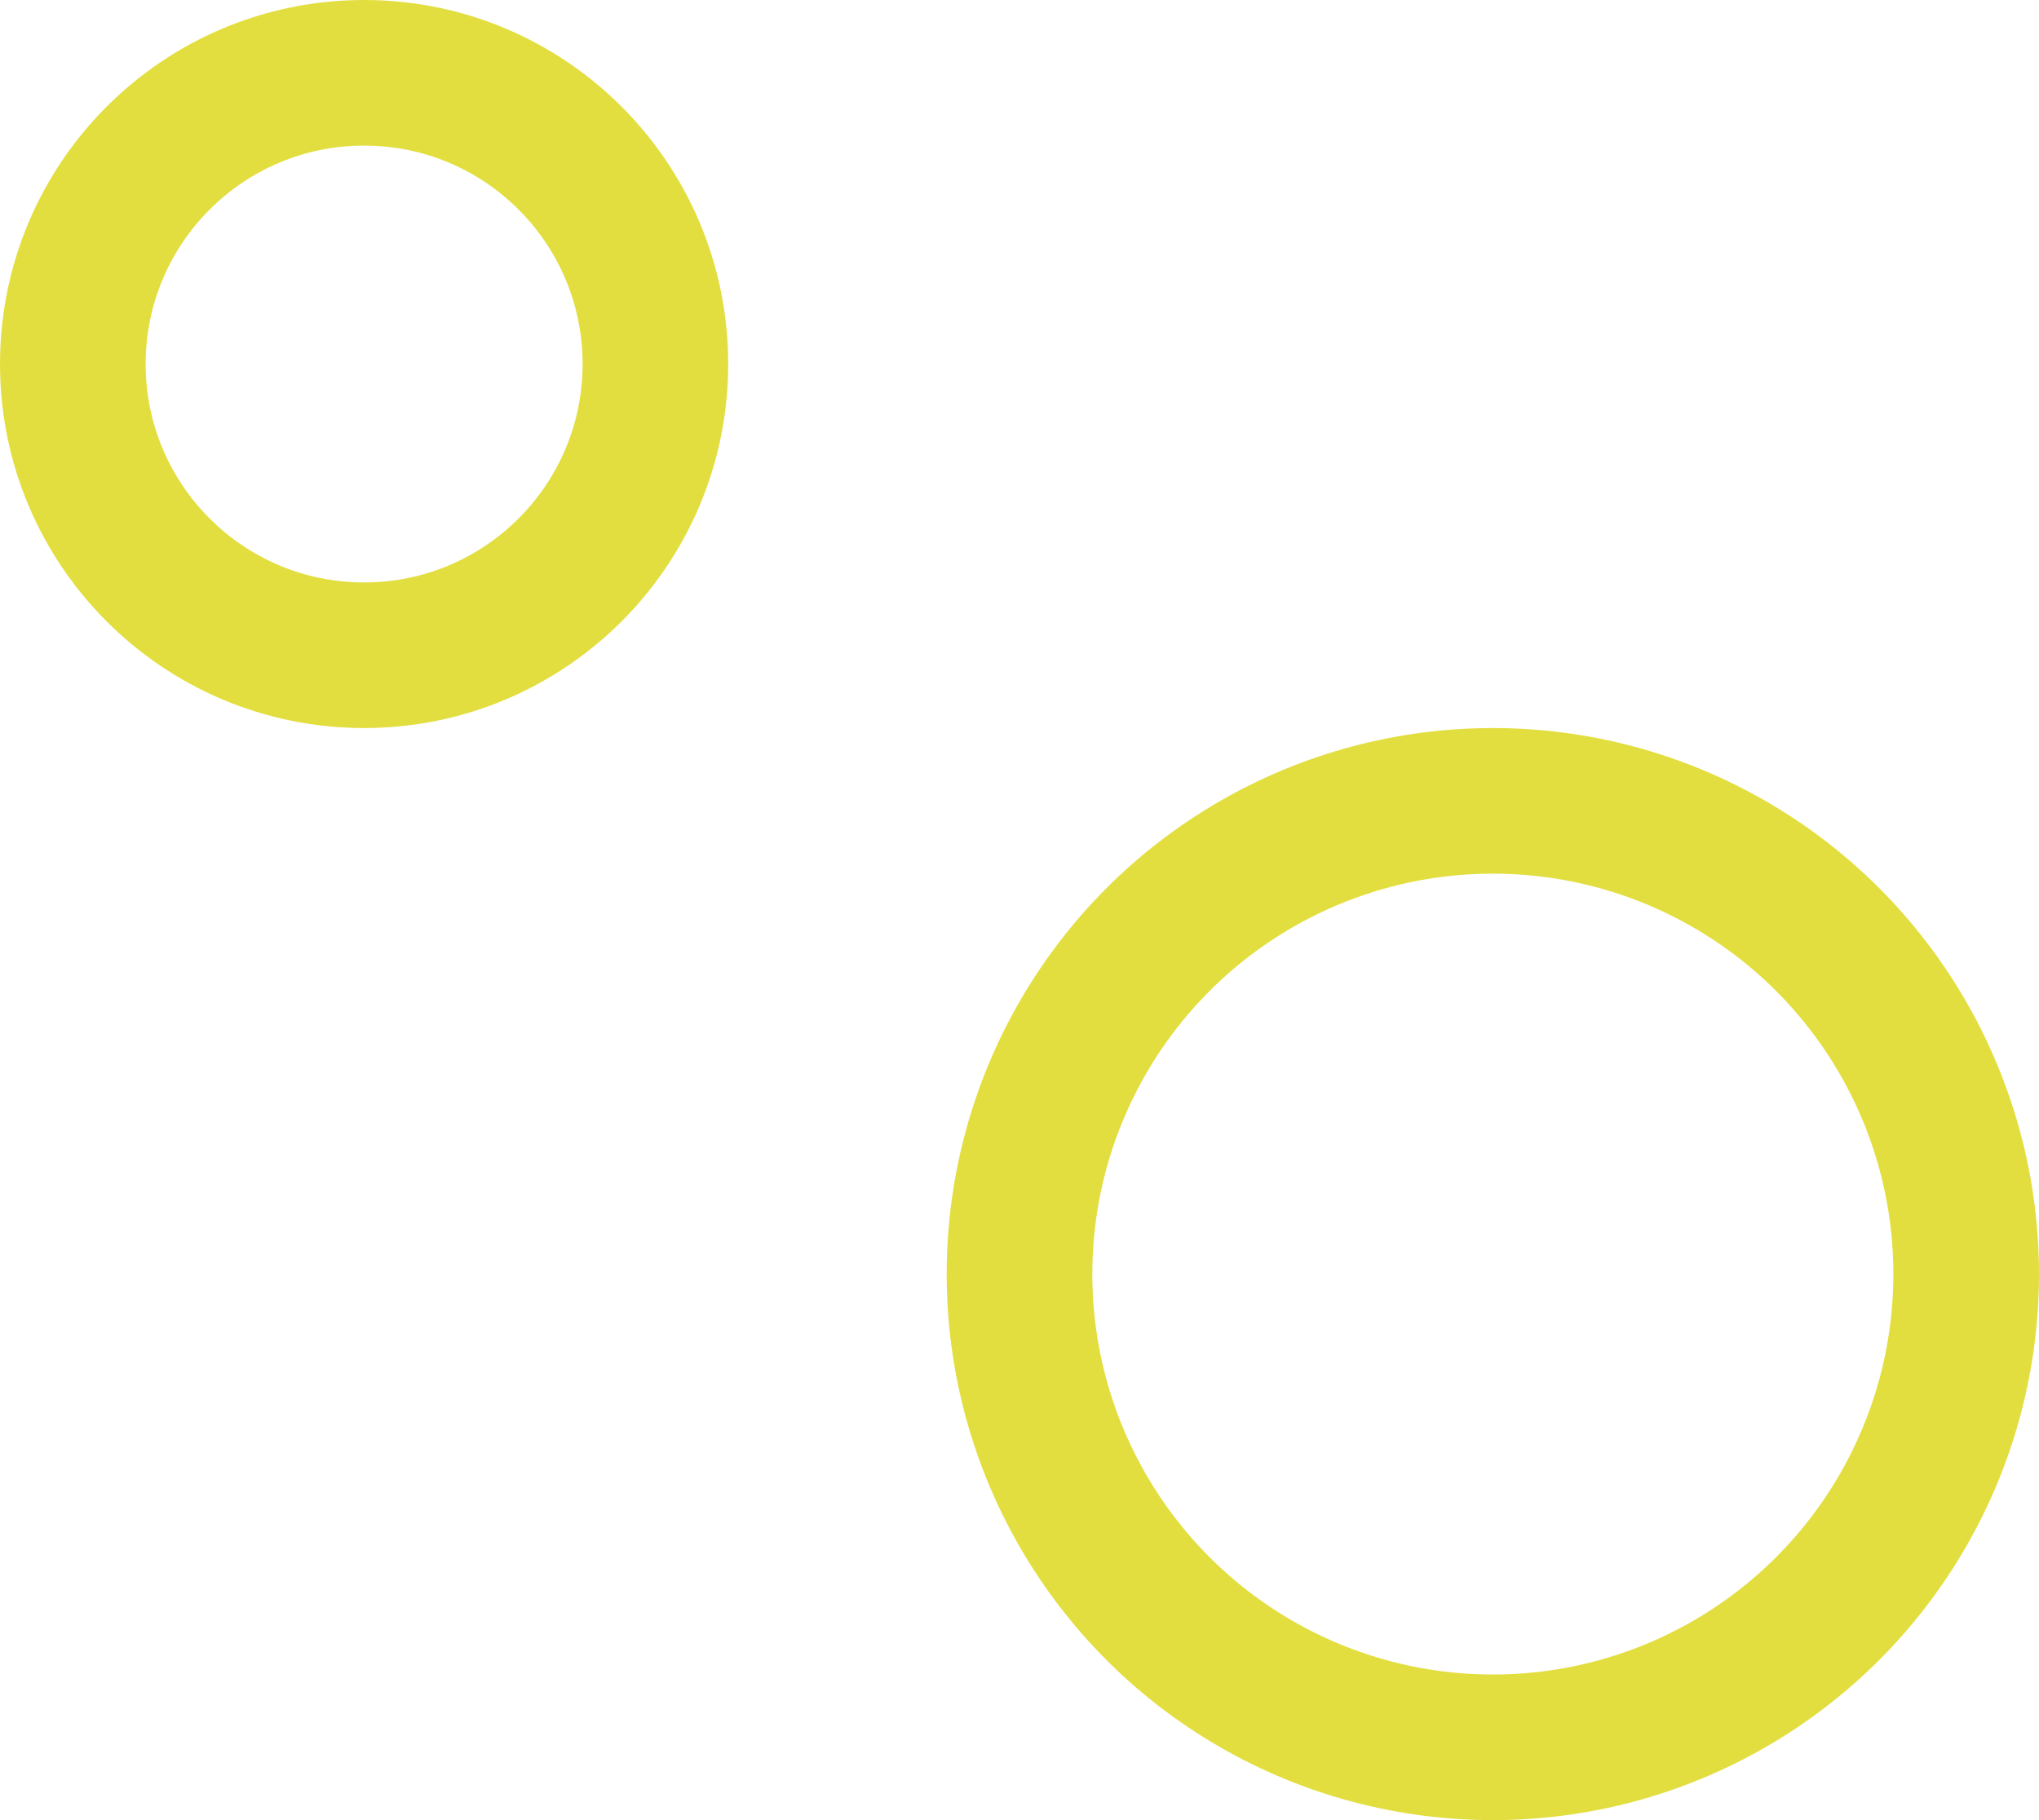 <svg xmlns="http://www.w3.org/2000/svg" width="56" height="50" viewBox="0 0 56 50">
  <g transform="translate(-1785 -233)">
    <g transform="translate(1811 253)" fill="none" stroke="#e3de3f" stroke-width="4">
      <circle cx="15" cy="15" r="15" stroke="none"/>
      <circle cx="15" cy="15" r="13" fill="none"/>
    </g>
    <g transform="translate(1785 233)" fill="none" stroke="#e3de3f" stroke-width="4">
      <circle cx="10" cy="10" r="10" stroke="none"/>
      <circle cx="10" cy="10" r="8" fill="none"/>
    </g>
  </g>
</svg>